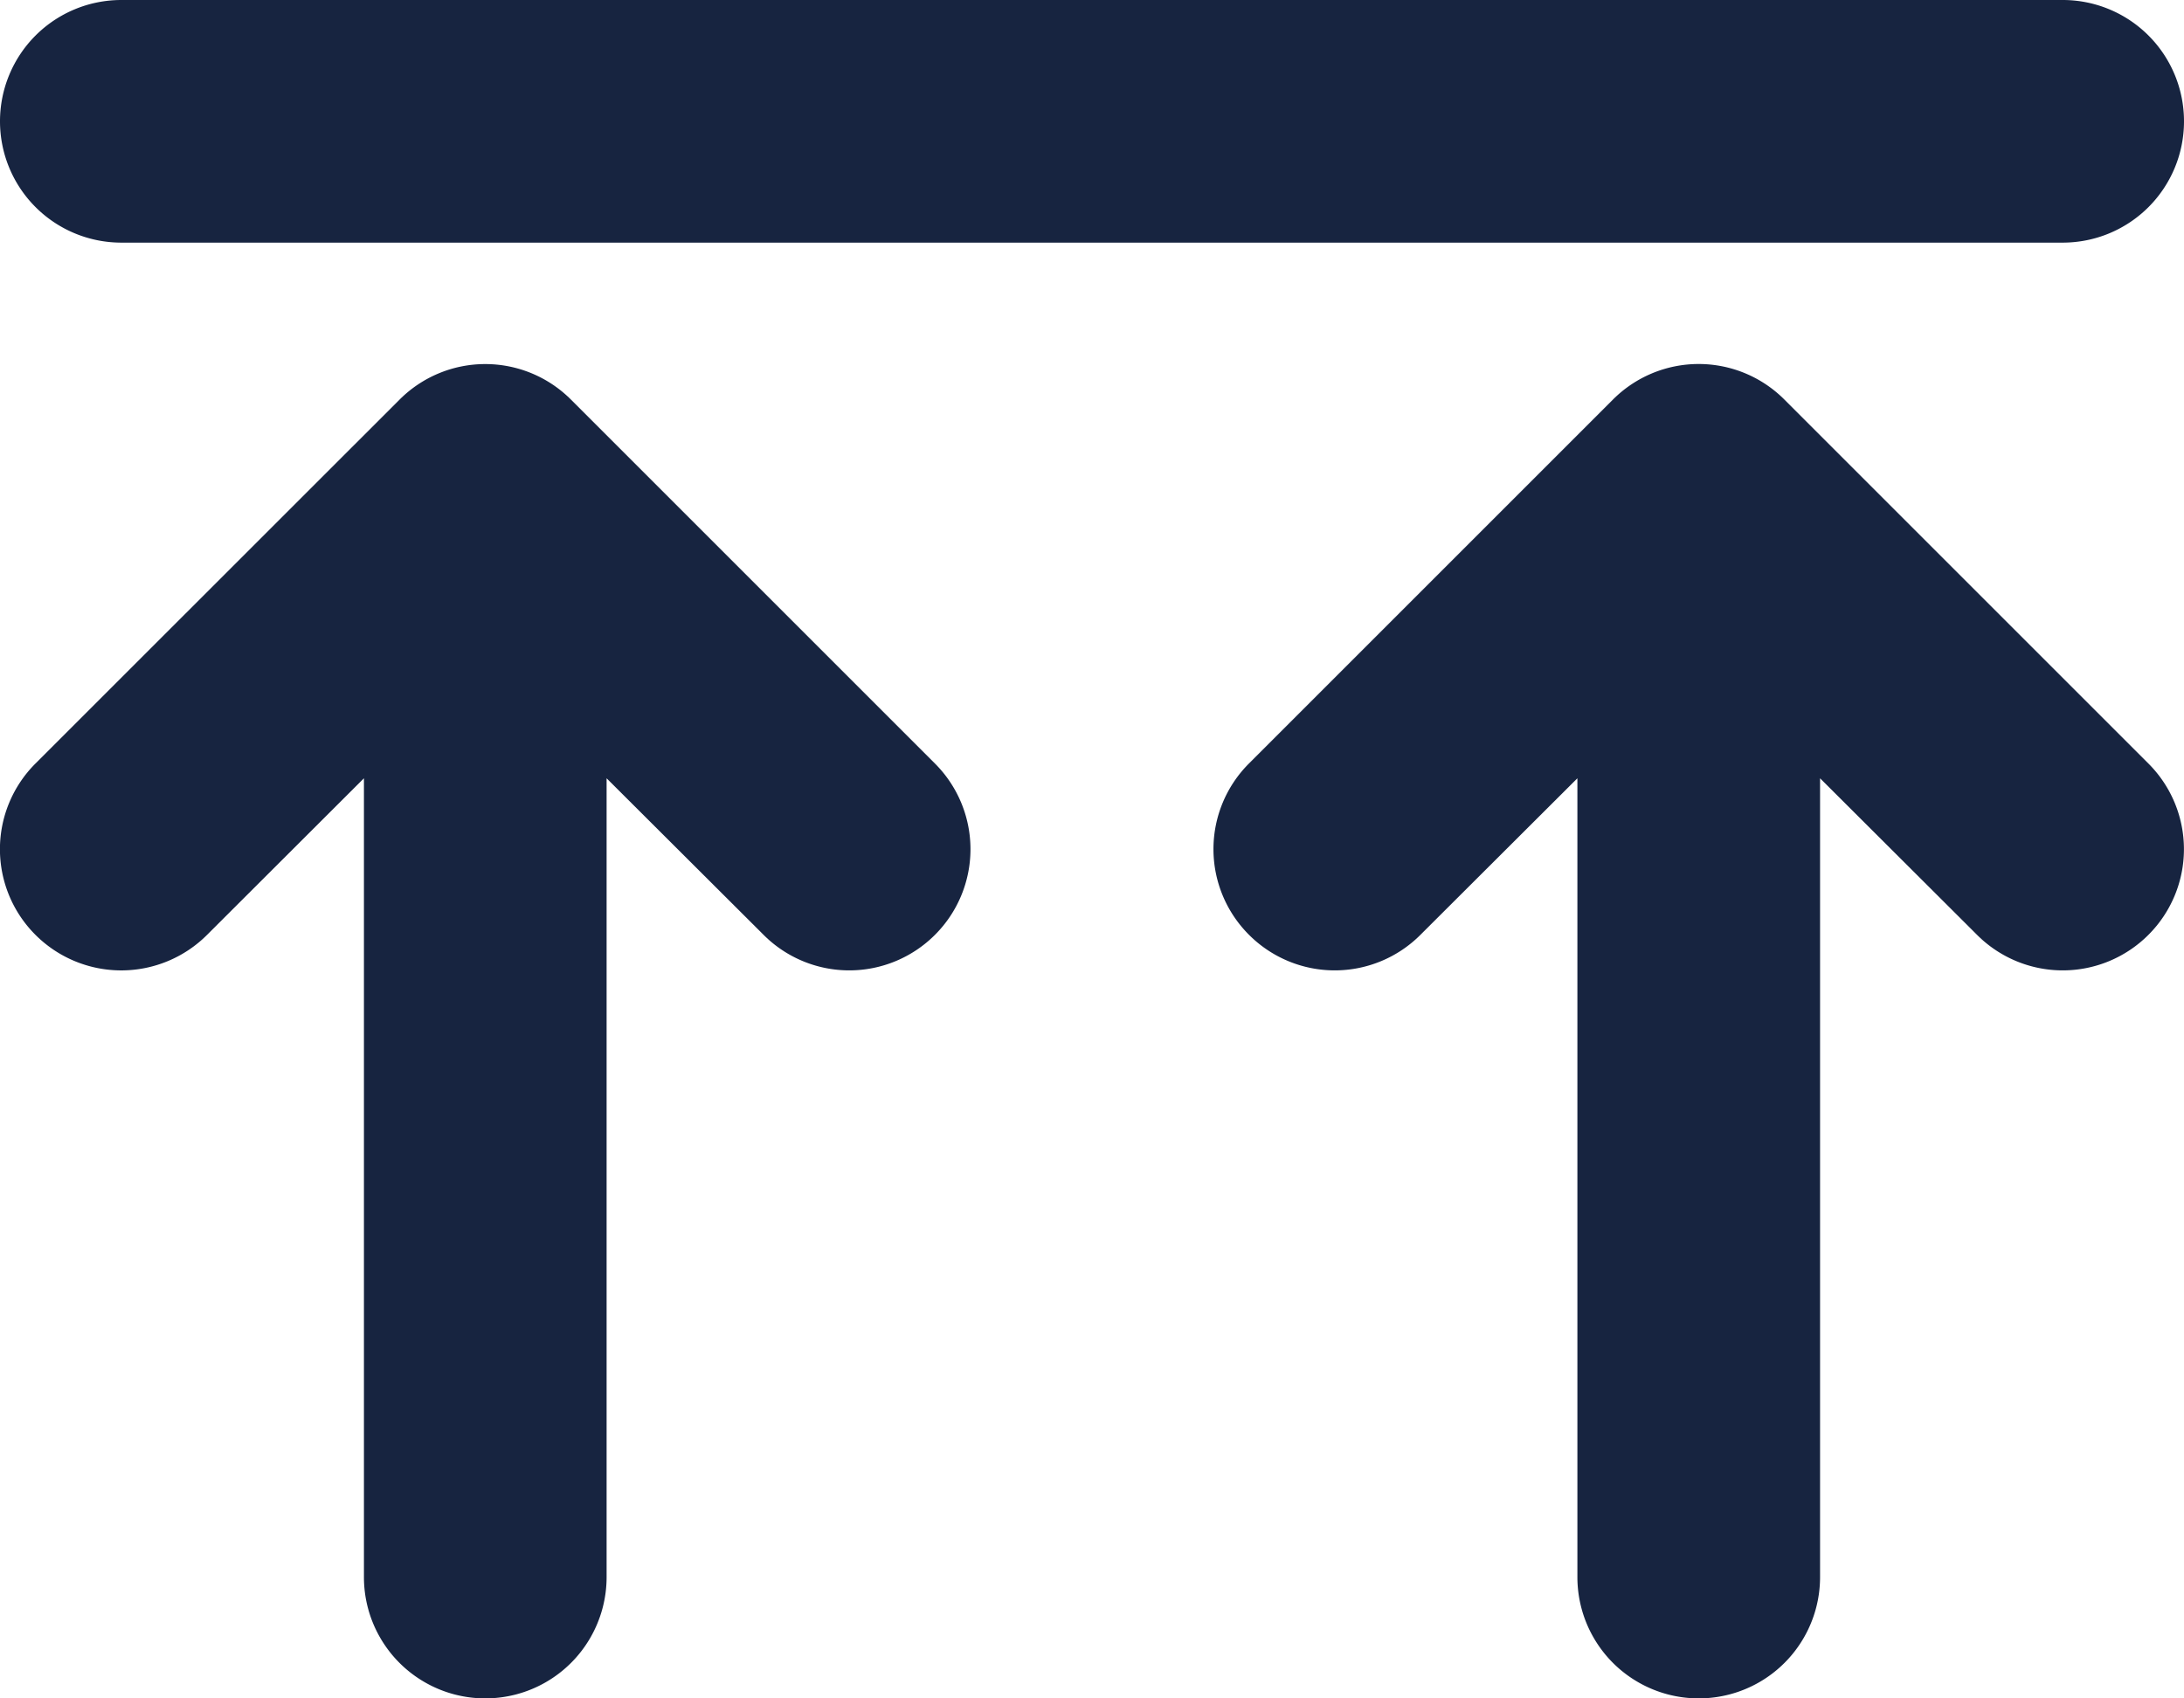 <svg xmlns="http://www.w3.org/2000/svg" width="33.75" height="26.25" viewBox="0 0 33.75 26.25"><path d="M1.875-20.625A1.875,1.875,0,0,1,0-22.5a1.875,1.875,0,0,1,1.875-1.875h30A1.874,1.874,0,0,1,33.75-22.5a1.874,1.874,0,0,1-1.875,1.875Zm4.3,2.426a1.871,1.871,0,0,1,2.648,0l5.625,5.625a1.871,1.871,0,0,1,0,2.648,1.871,1.871,0,0,1-2.648,0l-2.426-2.42V0a1.875,1.875,0,0,1-3.75,0V-12.346L3.2-9.926a1.875,1.875,0,0,1-2.652,0,1.871,1.871,0,0,1,0-2.648L6.176-18.2ZM19.3-12.574,24.926-18.2a1.871,1.871,0,0,1,2.648,0L33.2-12.574a1.871,1.871,0,0,1,0,2.648,1.871,1.871,0,0,1-2.648,0l-2.426-2.42V0a1.875,1.875,0,0,1-3.75,0V-12.346l-2.426,2.42a1.871,1.871,0,0,1-2.648,0A1.871,1.871,0,0,1,19.3-12.574Z" transform="translate(0 24.375)" fill="#172440"/></svg>